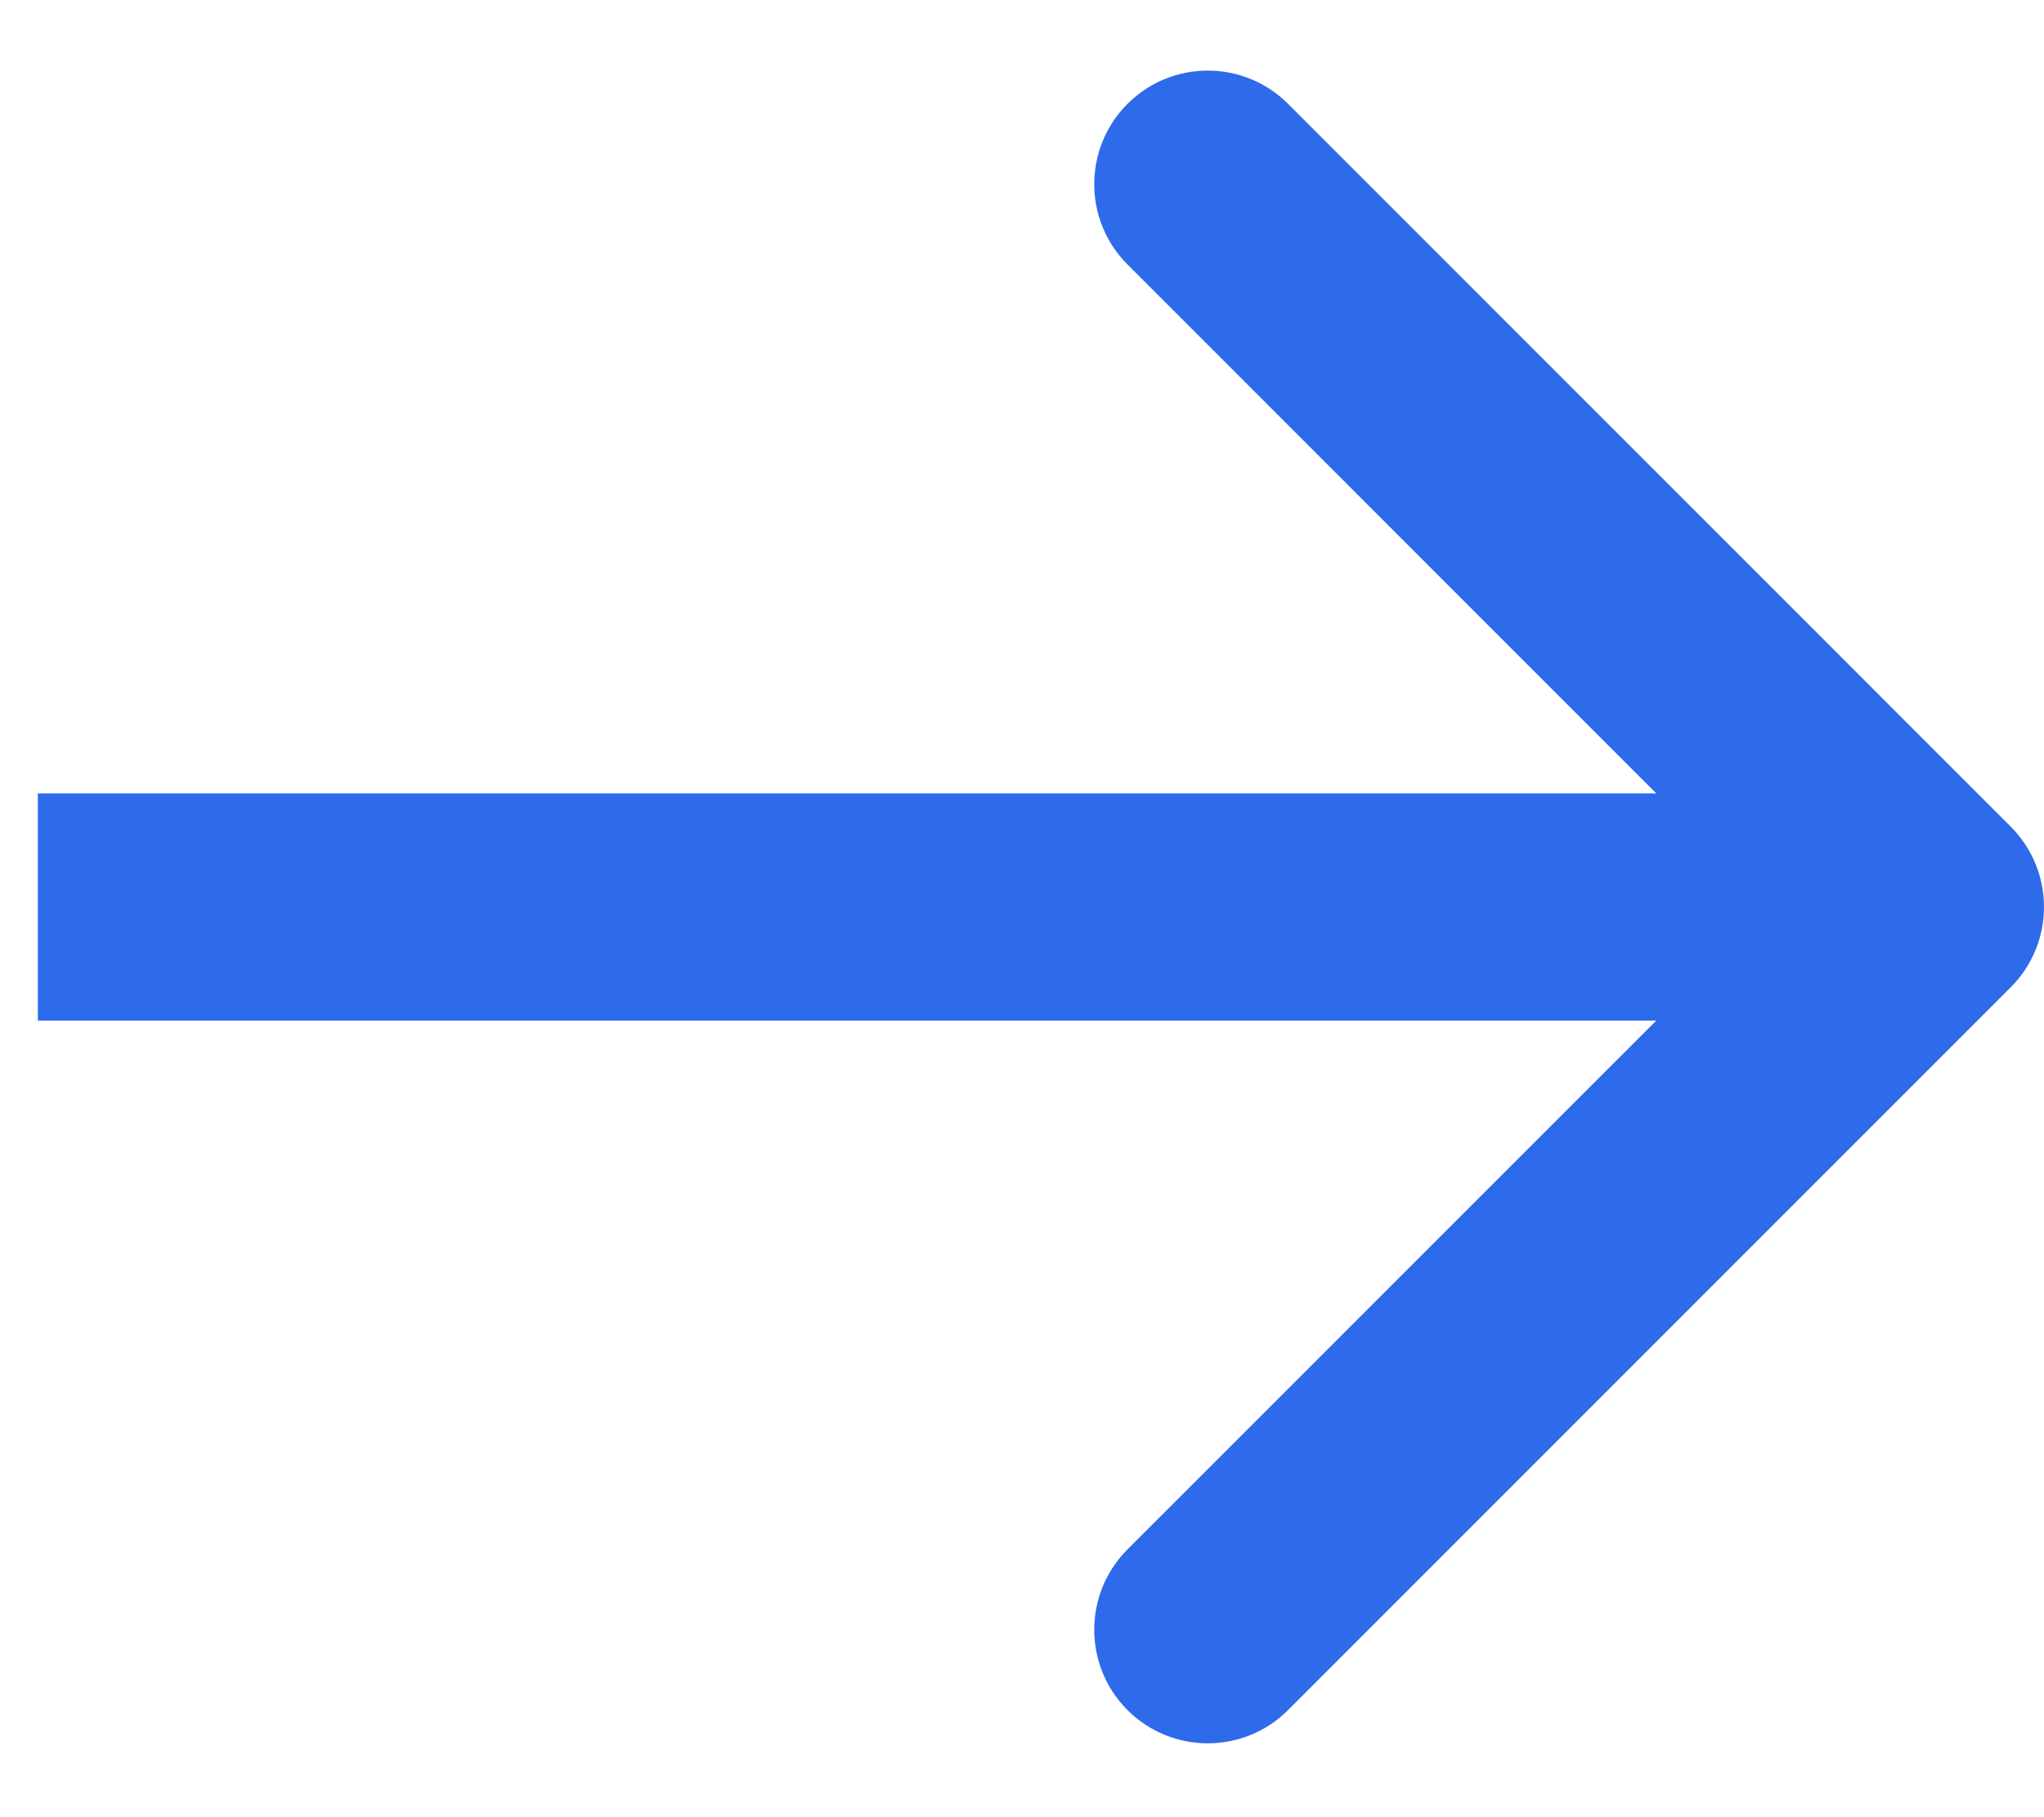 <svg xmlns="http://www.w3.org/2000/svg" width="27" height="24" viewBox="0 0 27 24" fill="none">
  <path d="M26.561 13.039C27.146 12.453 27.146 11.504 26.561 10.918L17.015 1.372C16.429 0.786 15.479 0.786 14.893 1.372C14.308 1.958 14.308 2.907 14.893 3.493L23.379 11.979L14.893 20.464C14.308 21.05 14.308 21.999 14.893 22.585C15.479 23.171 16.429 23.171 17.015 22.585L26.561 13.039ZM0.5 11.979L0.5 13.479L25.5 13.479L25.5 11.979L25.5 10.479L0.5 10.479L0.5 11.979Z" fill="#2E6BEA"/>
</svg>